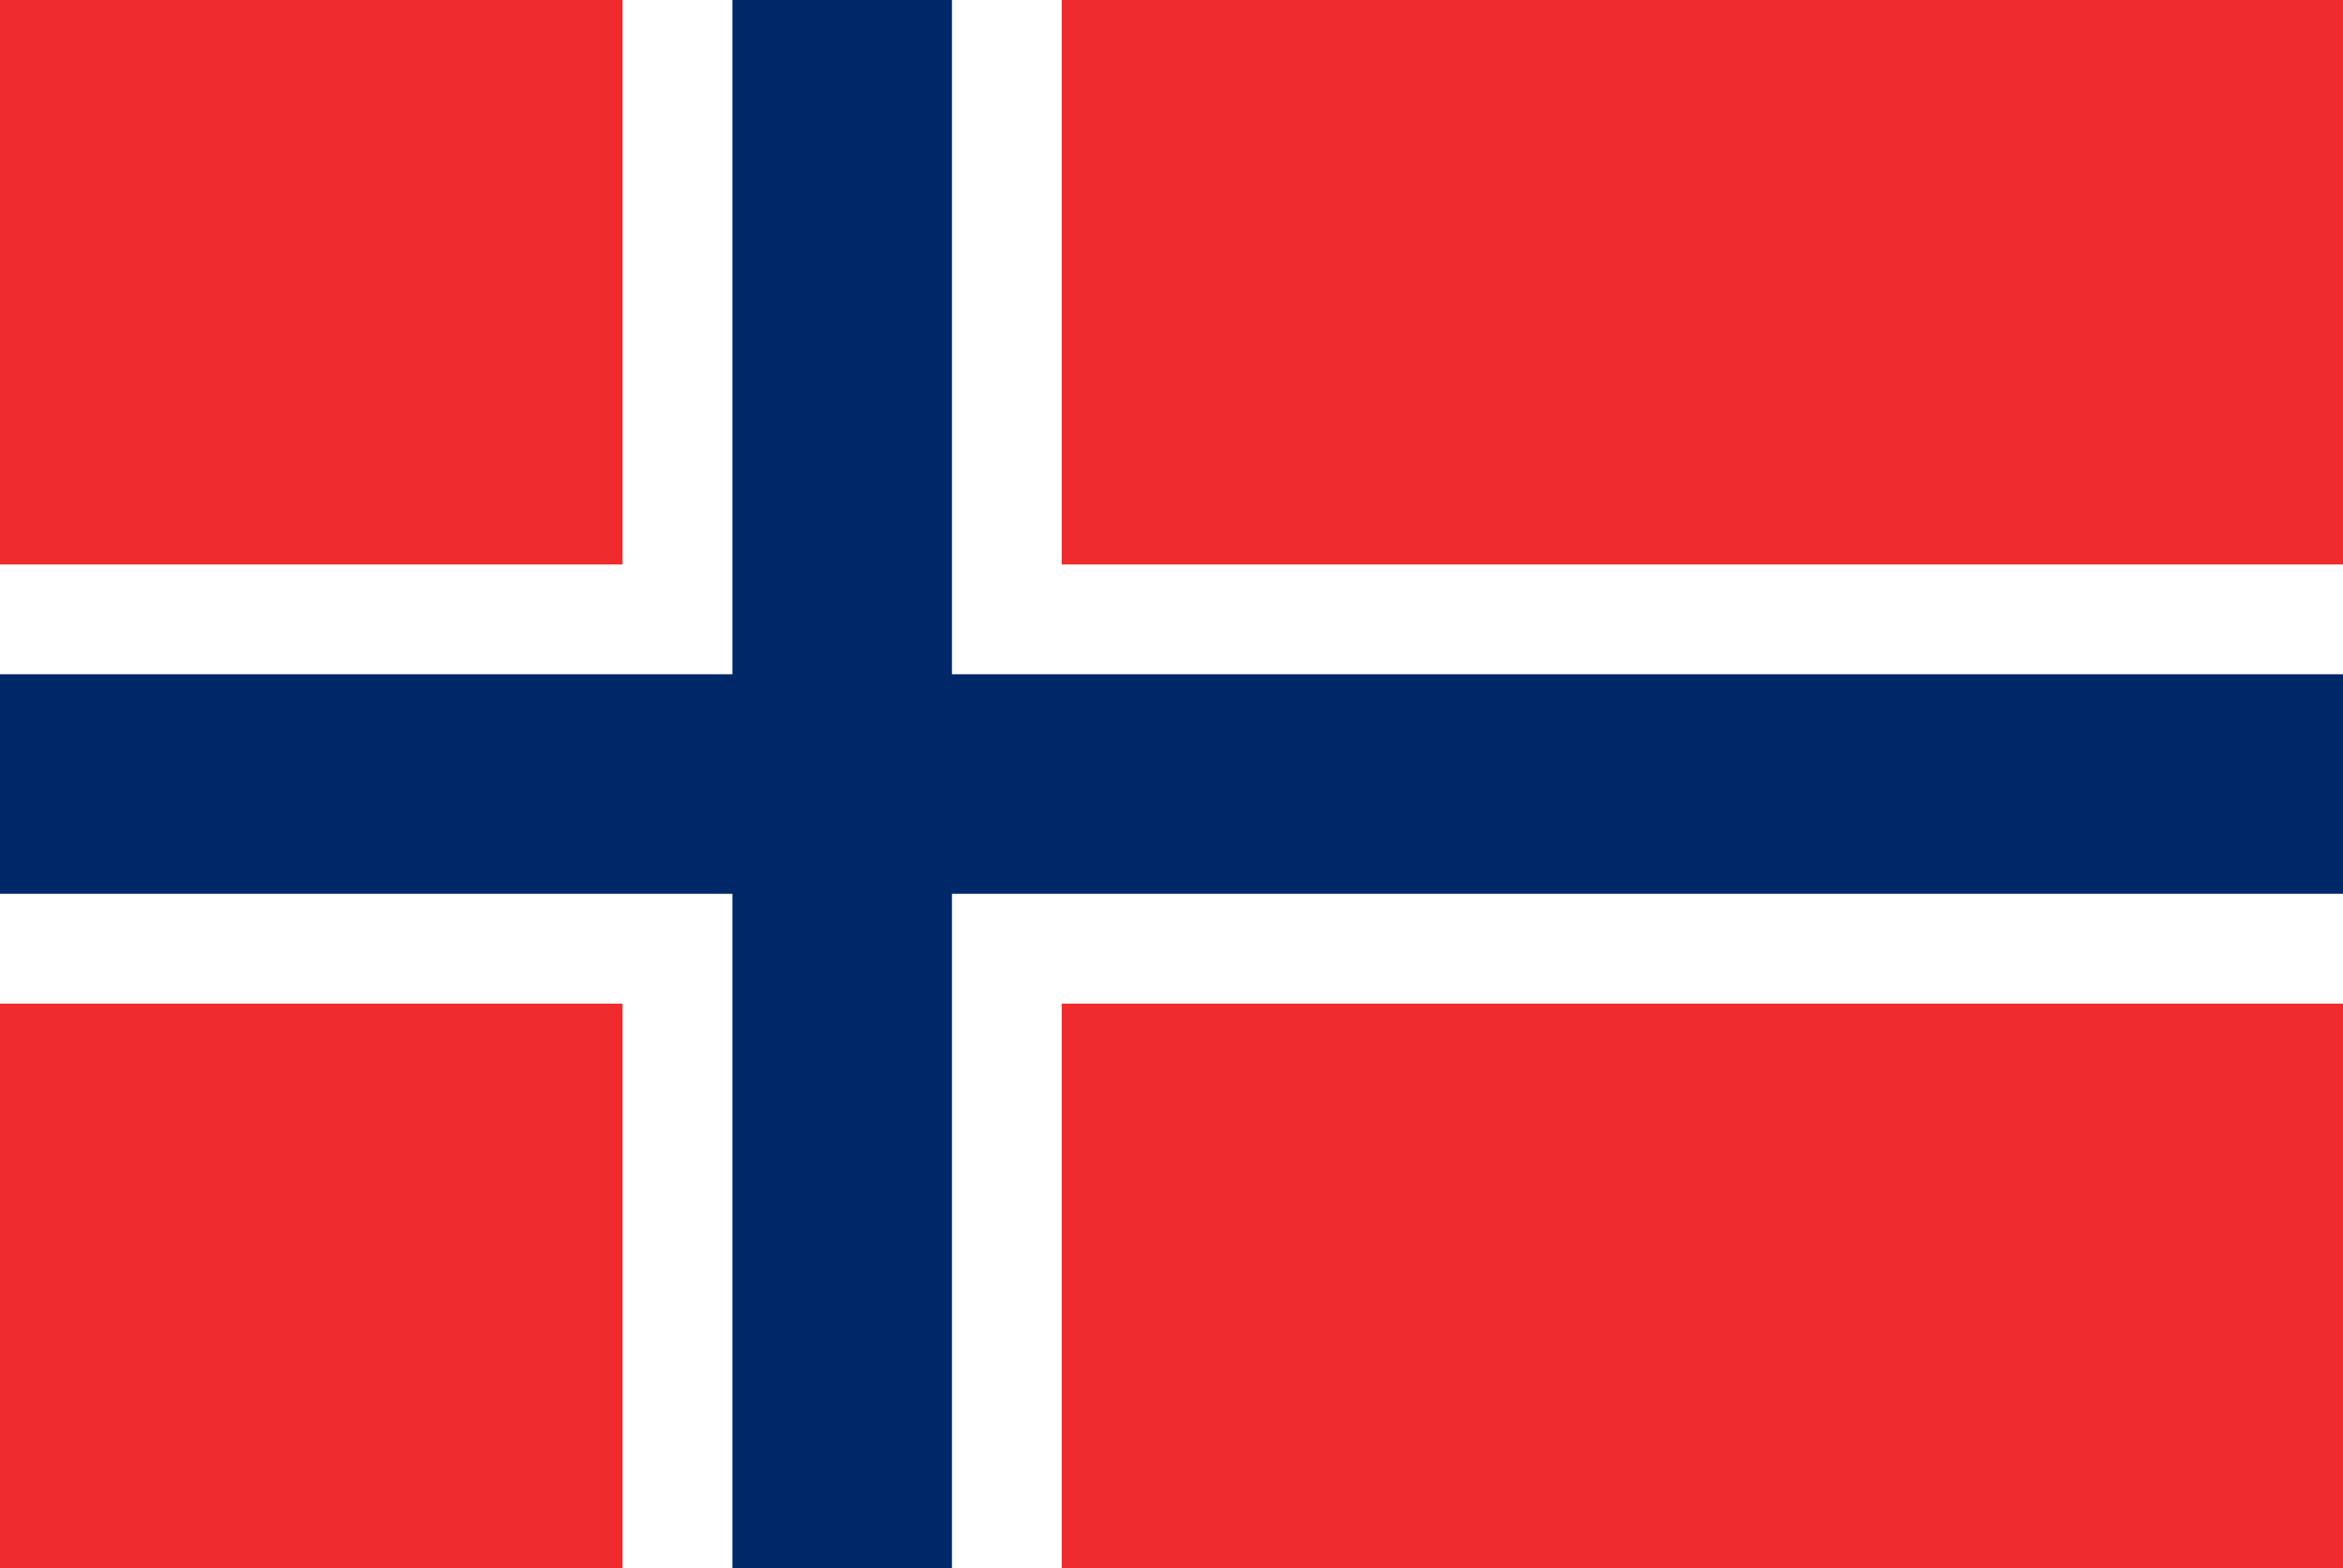 <svg id="レイヤー_1" data-name="レイヤー 1" xmlns="http://www.w3.org/2000/svg" xmlns:xlink="http://www.w3.org/1999/xlink" width="130" height="87" viewBox="0 0 130 87">
  <defs>
    <style>
      .cls-1 {
        fill: none;
      }

      .cls-2 {
        fill: #fff;
      }

      .cls-3 {
        clip-path: url(#clip-path);
      }

      .cls-4 {
        fill: #ef2b2d;
      }

      .cls-5 {
        fill: #002868;
      }
    </style>
    <clipPath id="clip-path">
      <rect class="cls-1" width="130" height="87"/>
    </clipPath>
  </defs>
  <title>svg_flag</title>
  <rect class="cls-2" width="130" height="87"/>
  <g class="cls-3">
    <g>
      <rect class="cls-4" x="-2" y="-5.227" width="134" height="97.455"/>
      <rect class="cls-2" x="34.545" y="-5.227" width="24.364" height="97.455"/>
      <rect class="cls-2" x="-2" y="31.318" width="134" height="24.364"/>
      <rect class="cls-5" x="40.636" y="-5.227" width="12.182" height="97.455"/>
      <rect class="cls-5" x="-2" y="37.409" width="134" height="12.182"/>
    </g>
  </g>
</svg>
